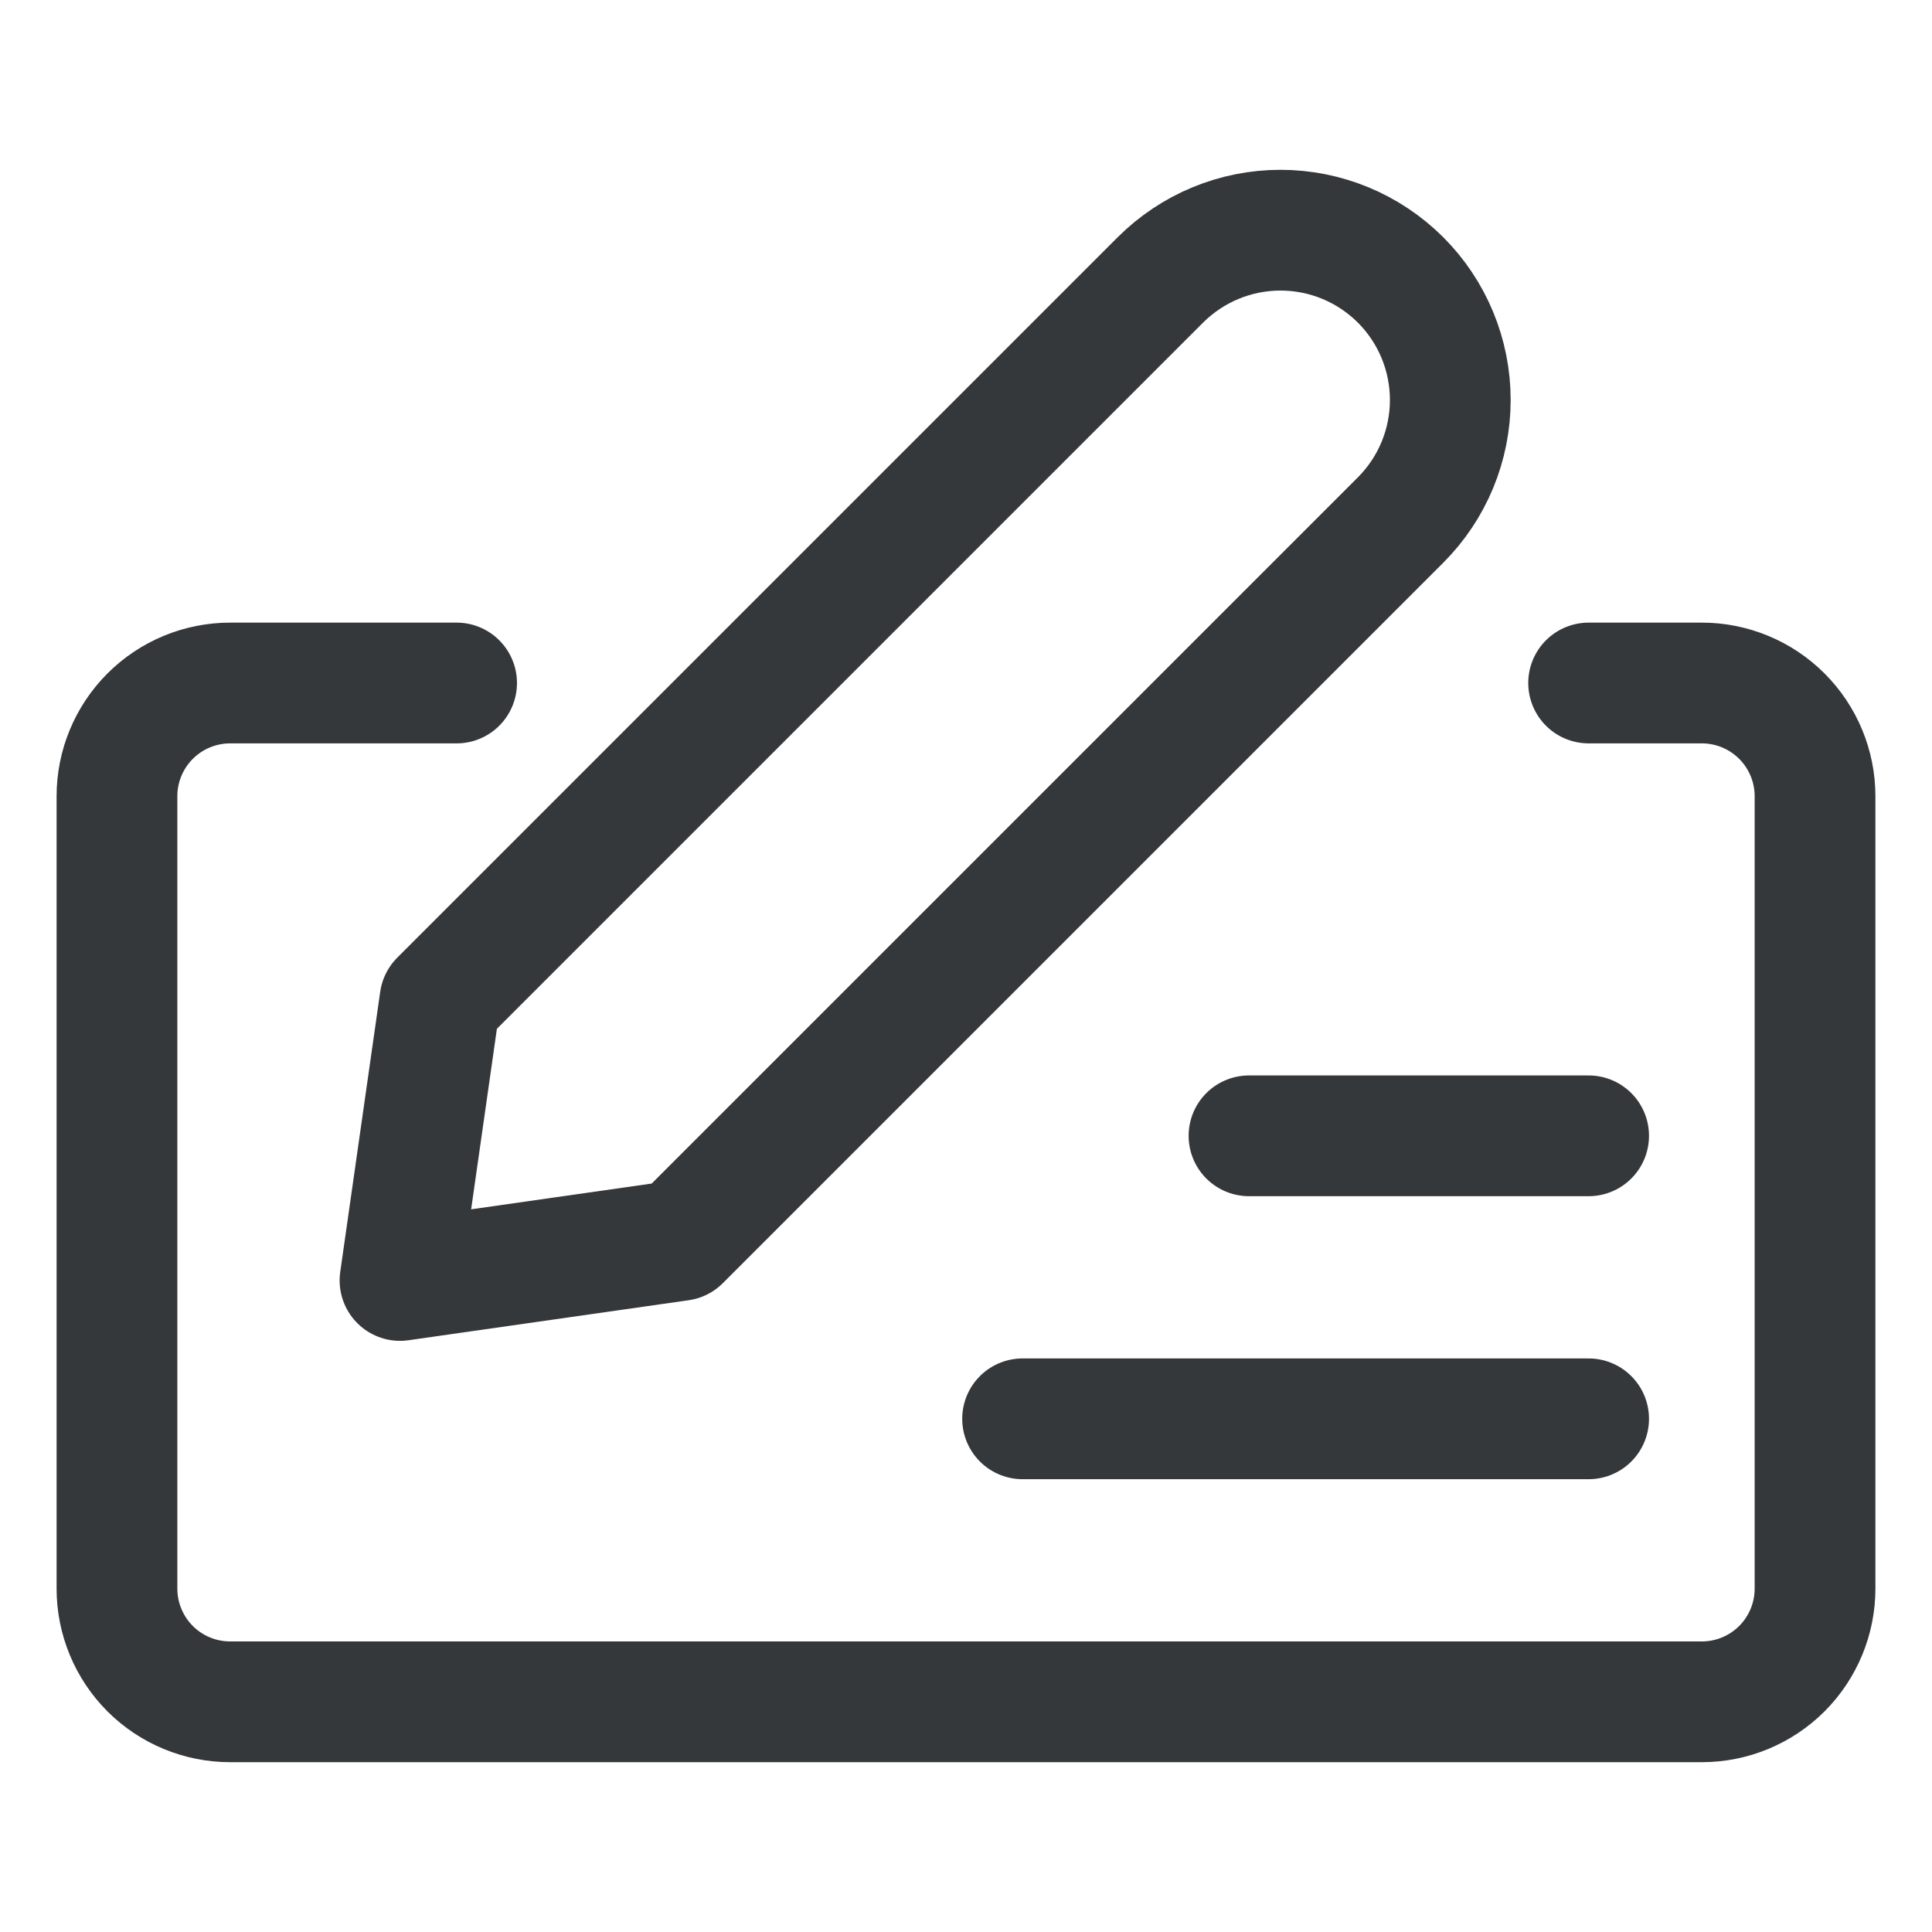 <svg width="48" height="48" viewBox="0 0 48 48" fill="none" xmlns="http://www.w3.org/2000/svg">
<path d="M16.898 30.819L9.938 31.813L10.931 24.853L28.83 6.954C29.222 6.563 29.687 6.252 30.199 6.04C30.71 5.828 31.259 5.719 31.813 5.719C32.367 5.719 32.916 5.828 33.428 6.04C33.939 6.252 34.404 6.563 34.796 6.954C35.188 7.346 35.499 7.811 35.711 8.323C35.923 8.835 36.032 9.384 36.032 9.938C36.032 10.492 35.923 11.04 35.711 11.552C35.499 12.064 35.188 12.529 34.796 12.921L16.898 30.819Z" stroke="#34383B" stroke-width="3" stroke-linecap="round" stroke-linejoin="round"/>
<path d="M11.344 16.969H5.719C4.973 16.969 4.257 17.265 3.73 17.793C3.203 18.32 2.906 19.035 2.906 19.781V39.469C2.906 40.215 3.203 40.93 3.73 41.458C4.257 41.985 4.973 42.281 5.719 42.281H42.281C43.027 42.281 43.742 41.985 44.27 41.458C44.797 40.93 45.094 40.215 45.094 39.469V19.781C45.094 19.035 44.797 18.32 44.27 17.793C43.742 17.265 43.027 16.969 42.281 16.969H39.469" stroke="#34383B" stroke-width="3" stroke-linecap="round" stroke-linejoin="round"/>
<path d="M39.469 35.25H25.406" stroke="#34383B" stroke-width="3" stroke-linecap="round" stroke-linejoin="round"/>
<path d="M39.469 28.219H31.031" stroke="#34383B" stroke-width="3" stroke-linecap="round" stroke-linejoin="round"/>
</svg>
